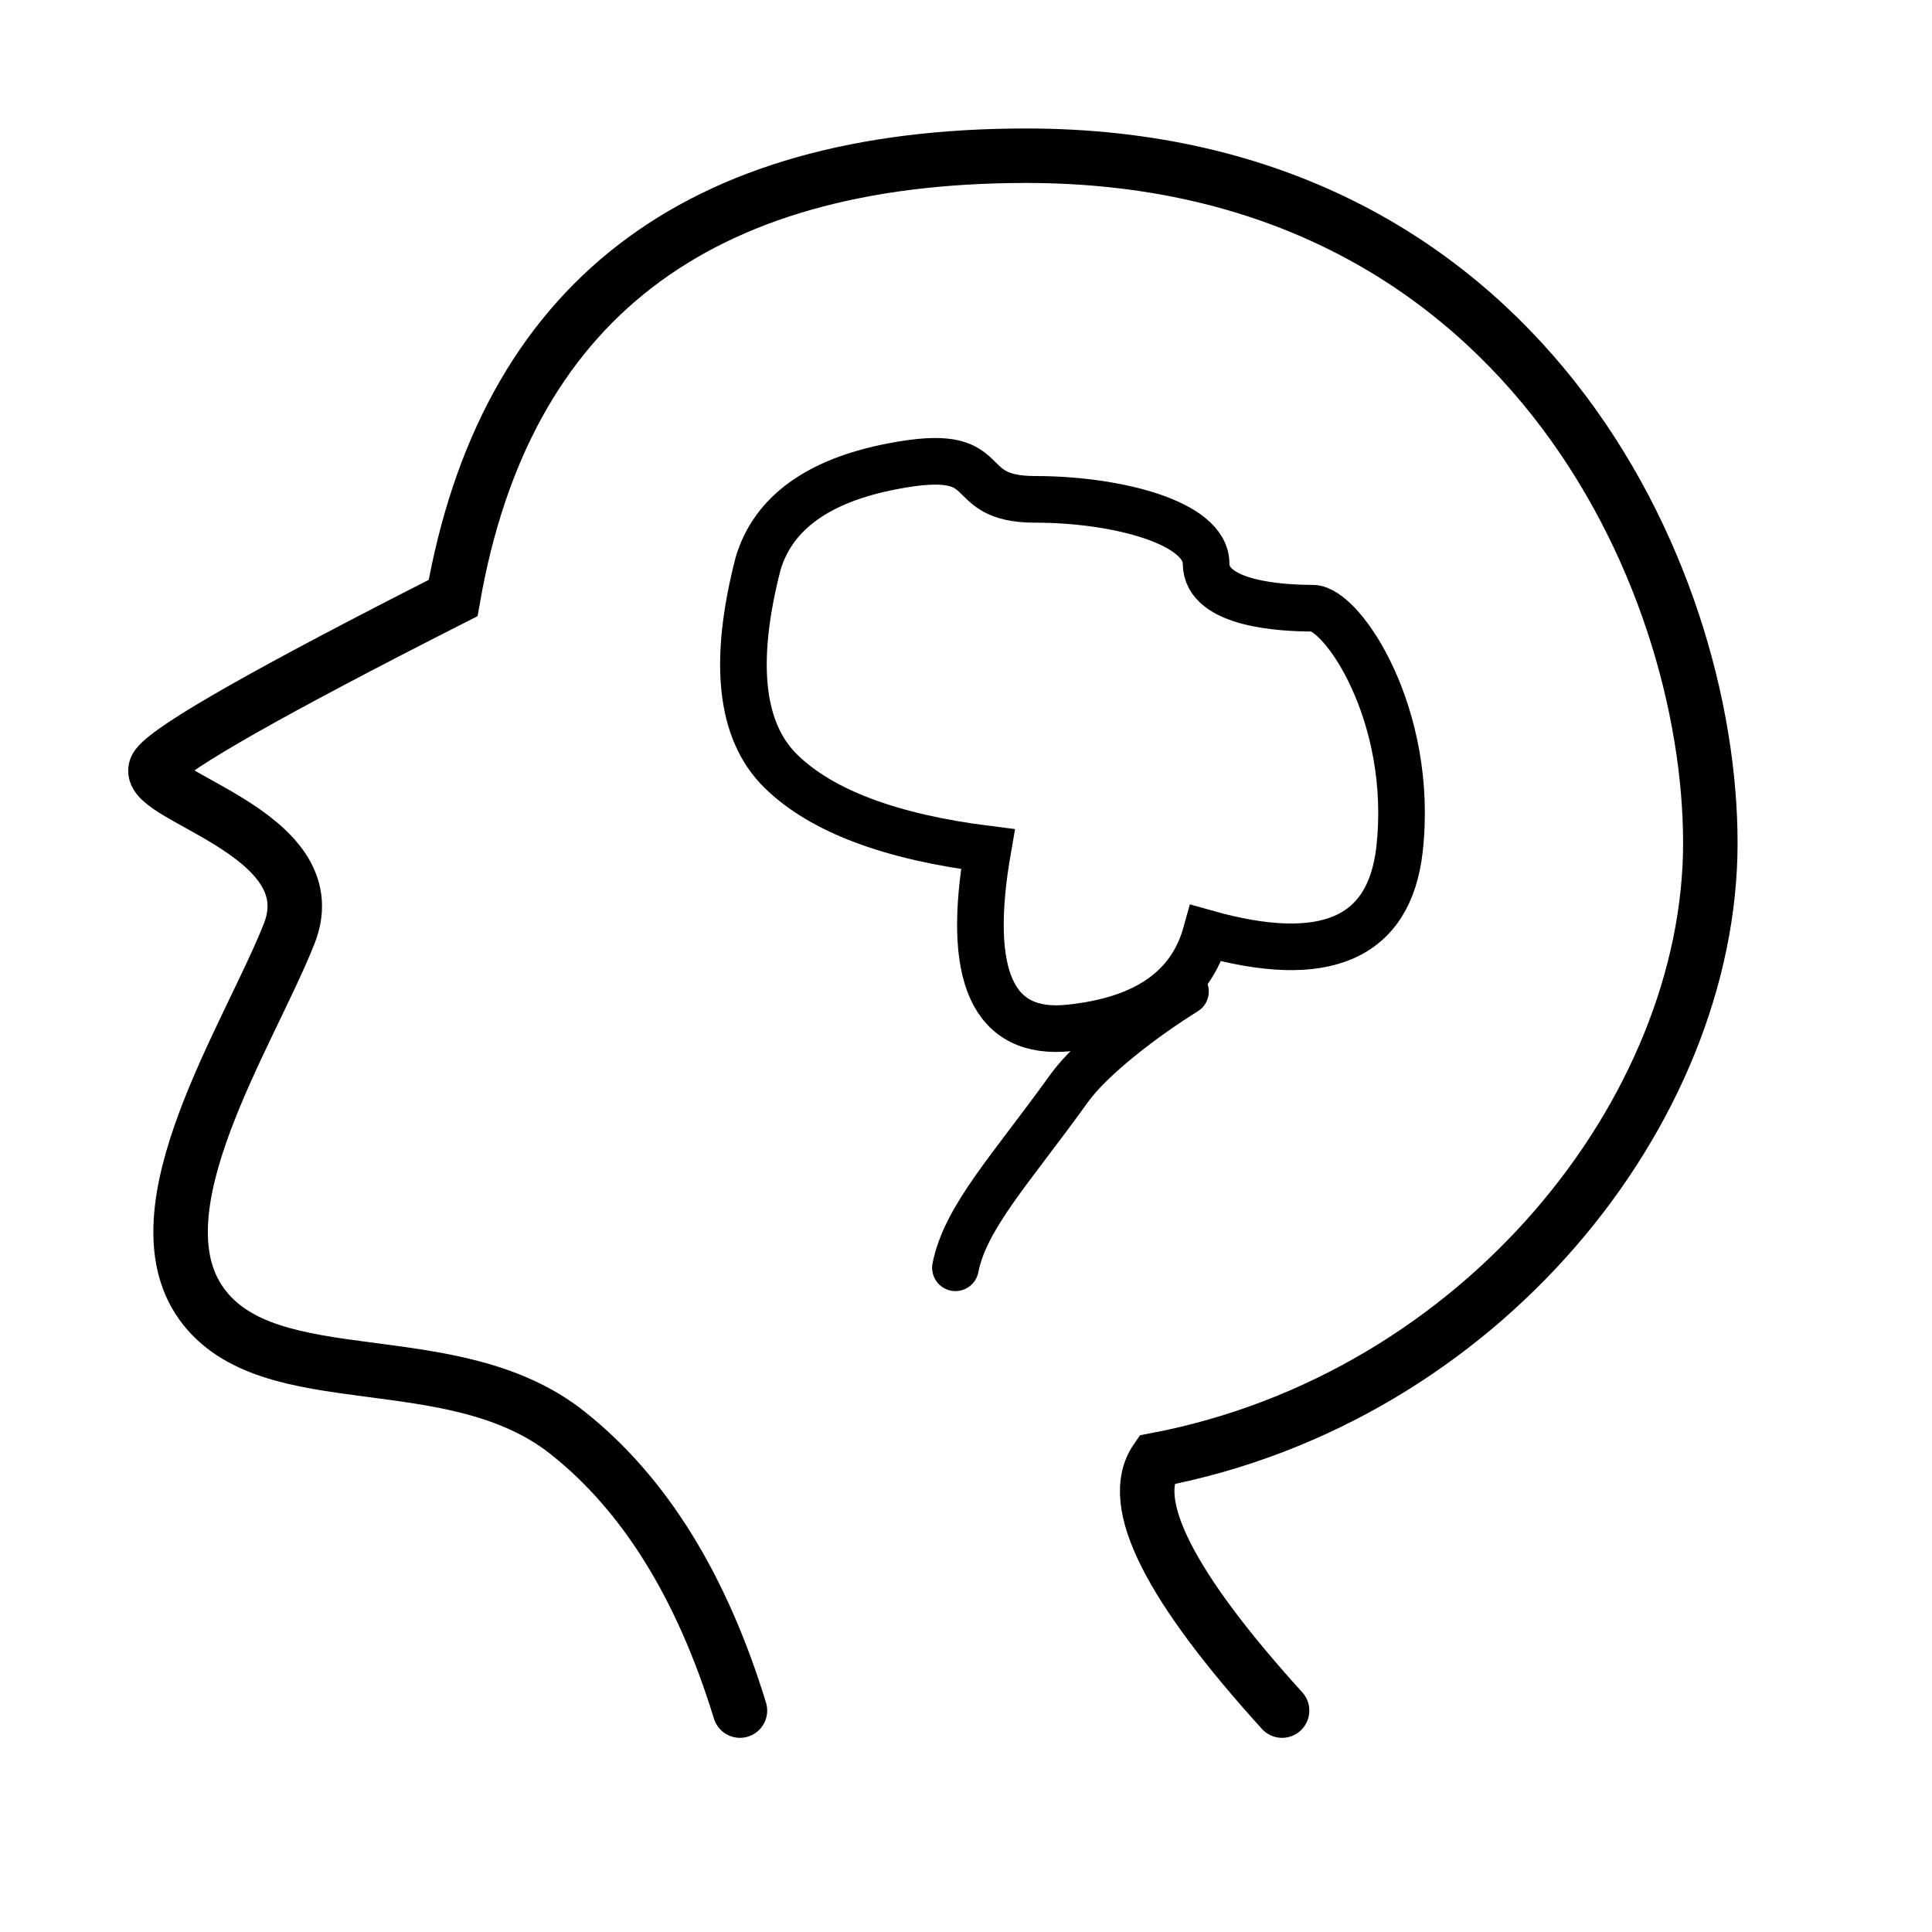 <?xml version="1.0" encoding="utf-8"?>
<svg xmlns="http://www.w3.org/2000/svg" fill="none" height="100%" overflow="visible" preserveAspectRatio="none" style="display: block;" viewBox="0 0 15 15" width="100%">
<g id="icon-park-outline:brain">
<g id="Group">
<path d="M5.745 13.281C5.449 12.316 5.003 11.597 4.406 11.124C3.511 10.414 2.09 10.855 1.564 10.122C1.039 9.39 1.932 8.042 2.246 7.247C2.559 6.452 1.044 6.171 1.221 5.946C1.339 5.795 2.104 5.361 3.518 4.643C3.919 2.353 5.402 1.209 7.967 1.209C11.813 1.209 13.279 4.47 13.279 6.545C13.279 8.619 11.504 10.853 8.976 11.335C8.75 11.664 9.076 12.313 9.954 13.281" id="Vector" stroke="black" stroke-linecap="round" stroke-width="0.423"/>
<path d="M5.886 4.375C5.689 5.14 5.747 5.677 6.062 5.987C6.377 6.296 6.913 6.498 7.67 6.593C7.498 7.58 7.708 8.042 8.299 7.981C8.89 7.921 9.245 7.675 9.364 7.245C10.288 7.505 10.788 7.287 10.866 6.593C10.982 5.552 10.421 4.722 10.191 4.722C9.96 4.722 9.364 4.694 9.364 4.375C9.364 4.057 8.668 3.877 8.039 3.877C7.41 3.877 7.788 3.453 6.925 3.621C6.35 3.732 6.003 3.984 5.886 4.375Z" id="Vector_2" stroke="black" stroke-width="0.362"/>
<path d="M9.204 7.698C8.897 7.888 8.476 8.205 8.299 8.452C7.855 9.071 7.496 9.448 7.418 9.843" id="Vector_3" stroke="black" stroke-linecap="round" stroke-width="0.362"/>
</g>
</g>
</svg>